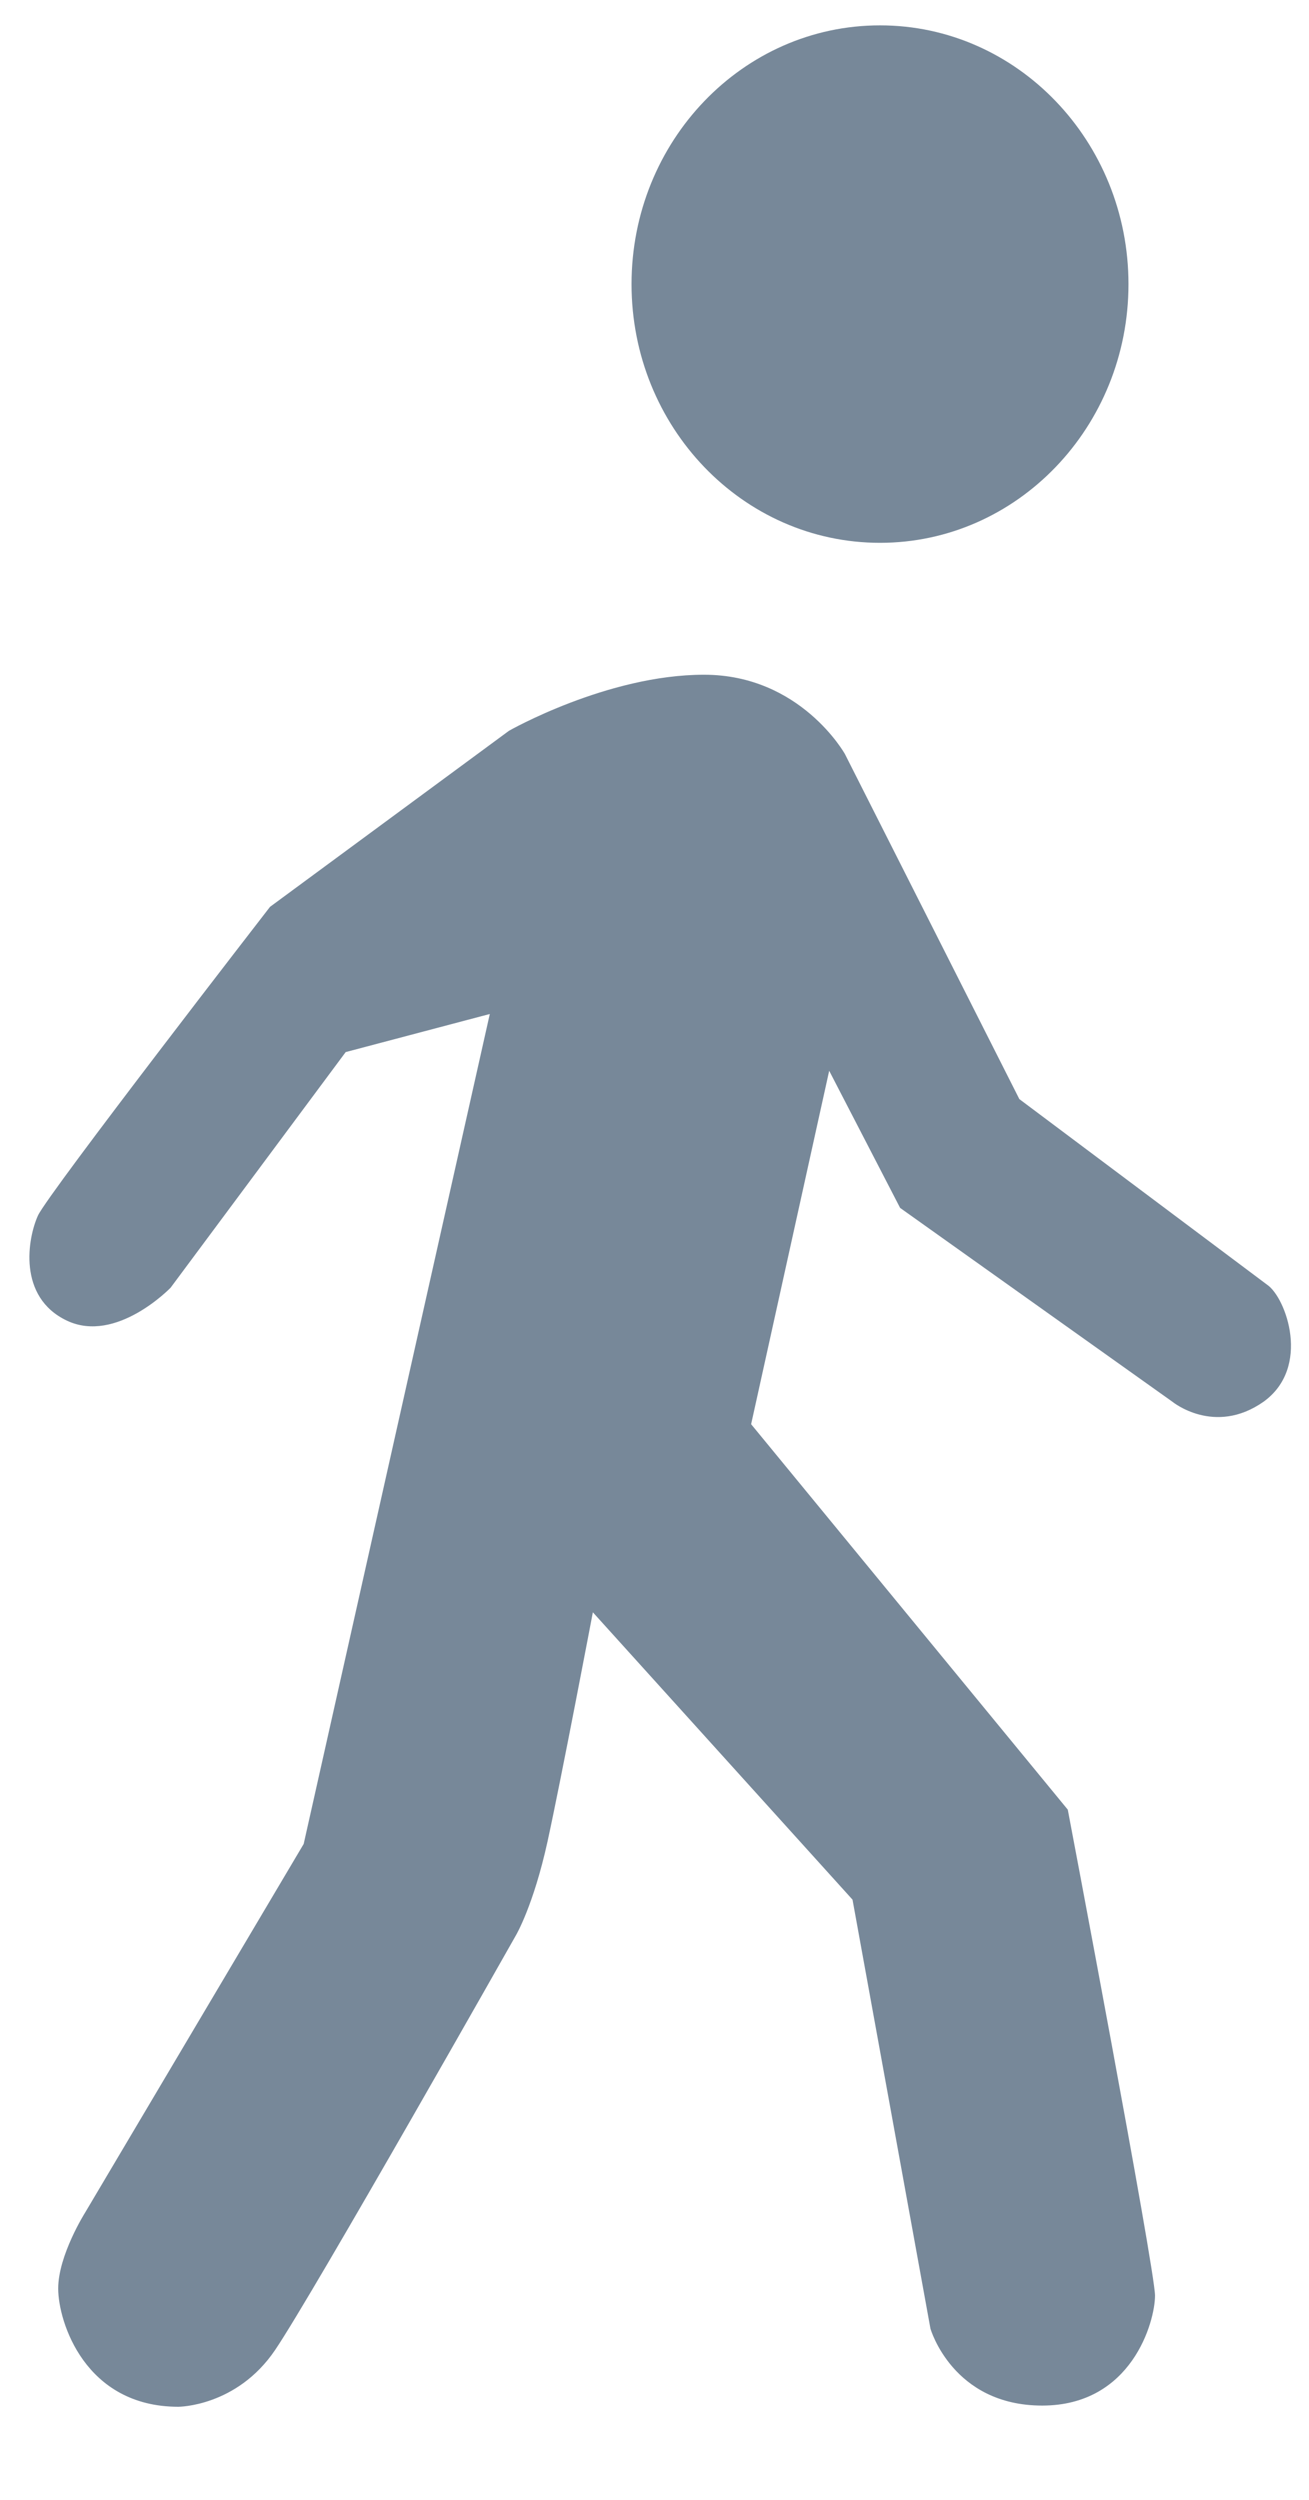 <svg version="1.1" xmlns="http://www.w3.org/2000/svg" width="11" height="21" viewBox="0 0 11 21" enable-background="new 0 0 11 21"><path fill="#789" d="M10.649 10.793l-2.083-1.56L7.1 6.334c0 0-.372-.666-1.184-.666-.813 0-1.639.471-1.639.471L2.269 7.618c0 0-1.862 2.404-1.95 2.593-.086.189-.174.685.243.883.416.197.872-.277.872-.277l1.471-1.979 1.211-.32-1.564 6.972-1.838 3.099c0 0-.225.357-.225.636s.225.993 1.01.993c0 0 .49 0 .813-.477.323-.477 2.025-3.486 2.025-3.486s.146-.248.264-.785c.117-.535.381-1.926.381-1.926l2.182 2.414.655 3.604c0 0 .185.646.939.646.753 0 .948-.705.948-.924s-.733-4.082-.733-4.082l-2.661-3.238.656-2.969.596 1.152 2.289 1.629c0 0 .352.288.764 0C11.02 11.487 10.807 10.901 10.649 10.793M7.395 4.56c1.153 0 2.088-.974 2.088-2.173 0-1.2-.935-2.174-2.088-2.174-1.154 0-2.088.974-2.088 2.174C5.307 3.586 6.24 4.56 7.395 4.56"/></svg>